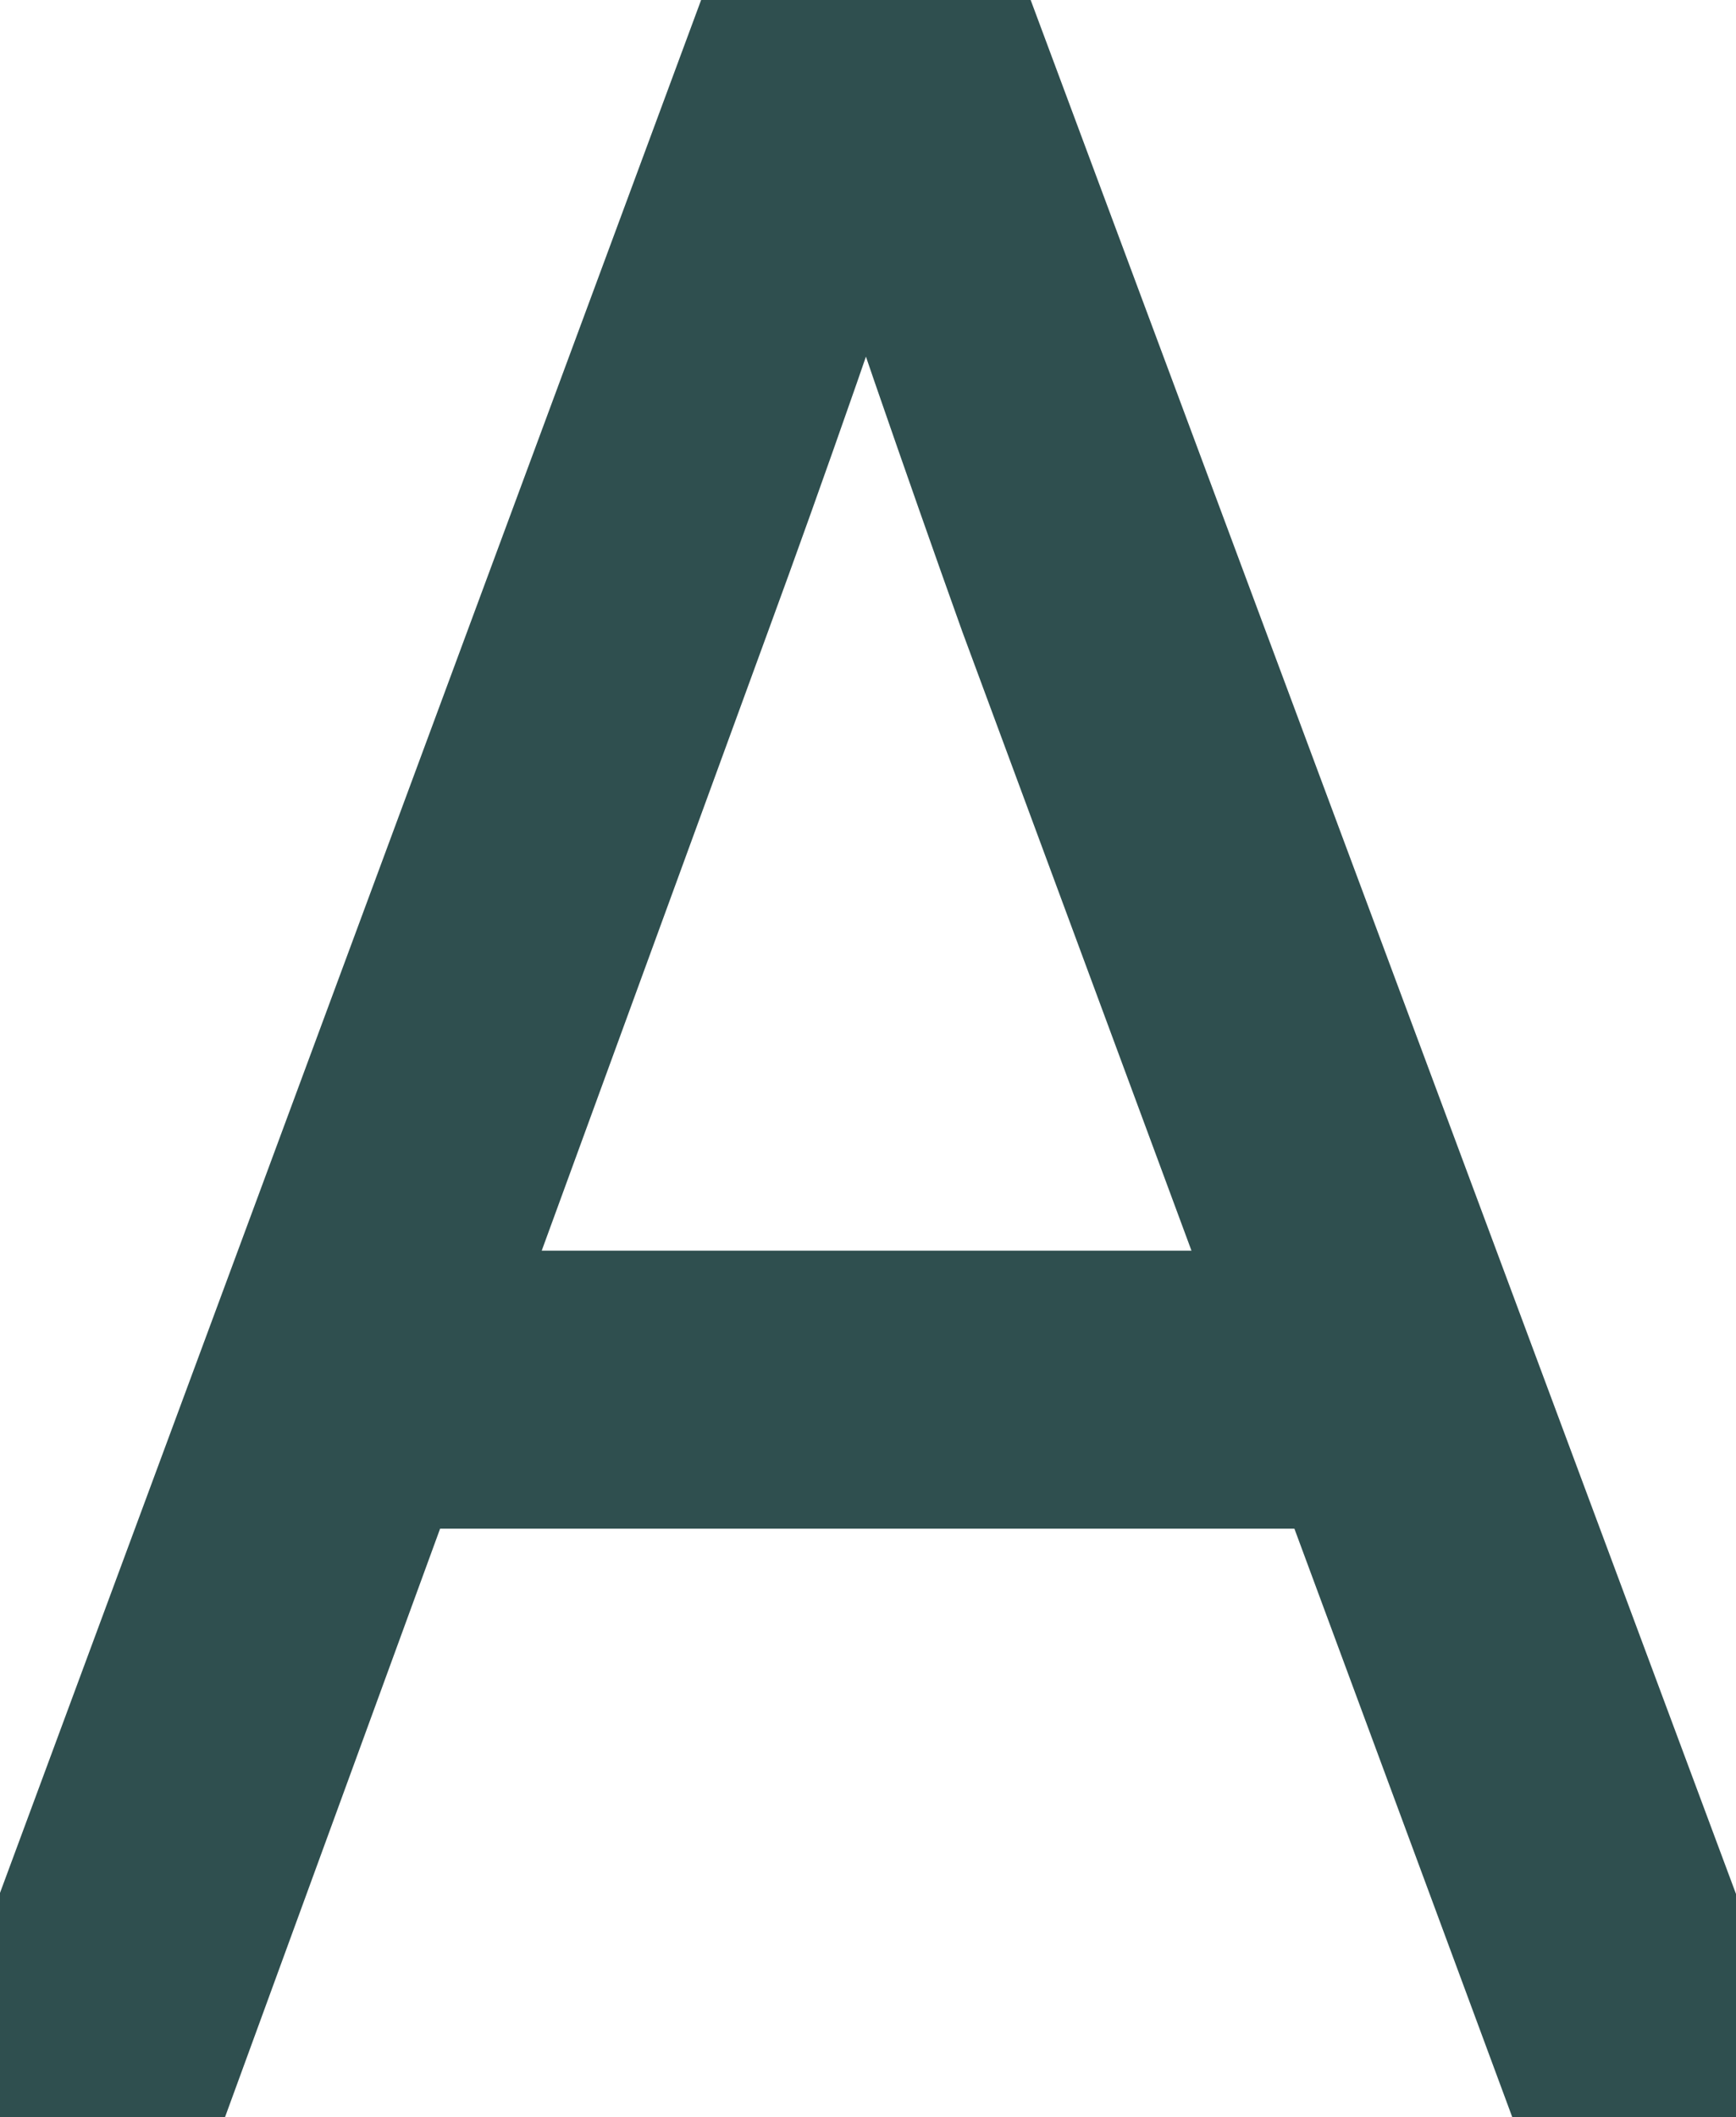 <svg width="35.801" height="43.652" viewBox="0 0 35.801 43.652" xmlns="http://www.w3.org/2000/svg"><g id="svgGroup" stroke-linecap="round" fill-rule="nonzero" font-size="9pt" stroke="#2f4f4f" stroke-width="0.85mm" fill="none" style="stroke:#2f4f4f;stroke-width:0.85mm;fill:none"><path d="M 2.93 43.652 L 0 43.652 L 16.172 0 L 19.541 0 L 35.801 43.652 L 32.9 43.652 L 21.357 12.48 Q 20.508 10.107 19.556 7.354 Q 18.604 4.6 17.49 1.172 L 18.193 1.172 Q 17.109 4.629 16.143 7.397 Q 15.176 10.166 14.326 12.48 L 2.93 43.652 Z M 28.857 29.912 L 6.943 29.912 L 6.943 27.393 L 28.857 27.393 L 28.857 29.912 Z"/></g></svg>